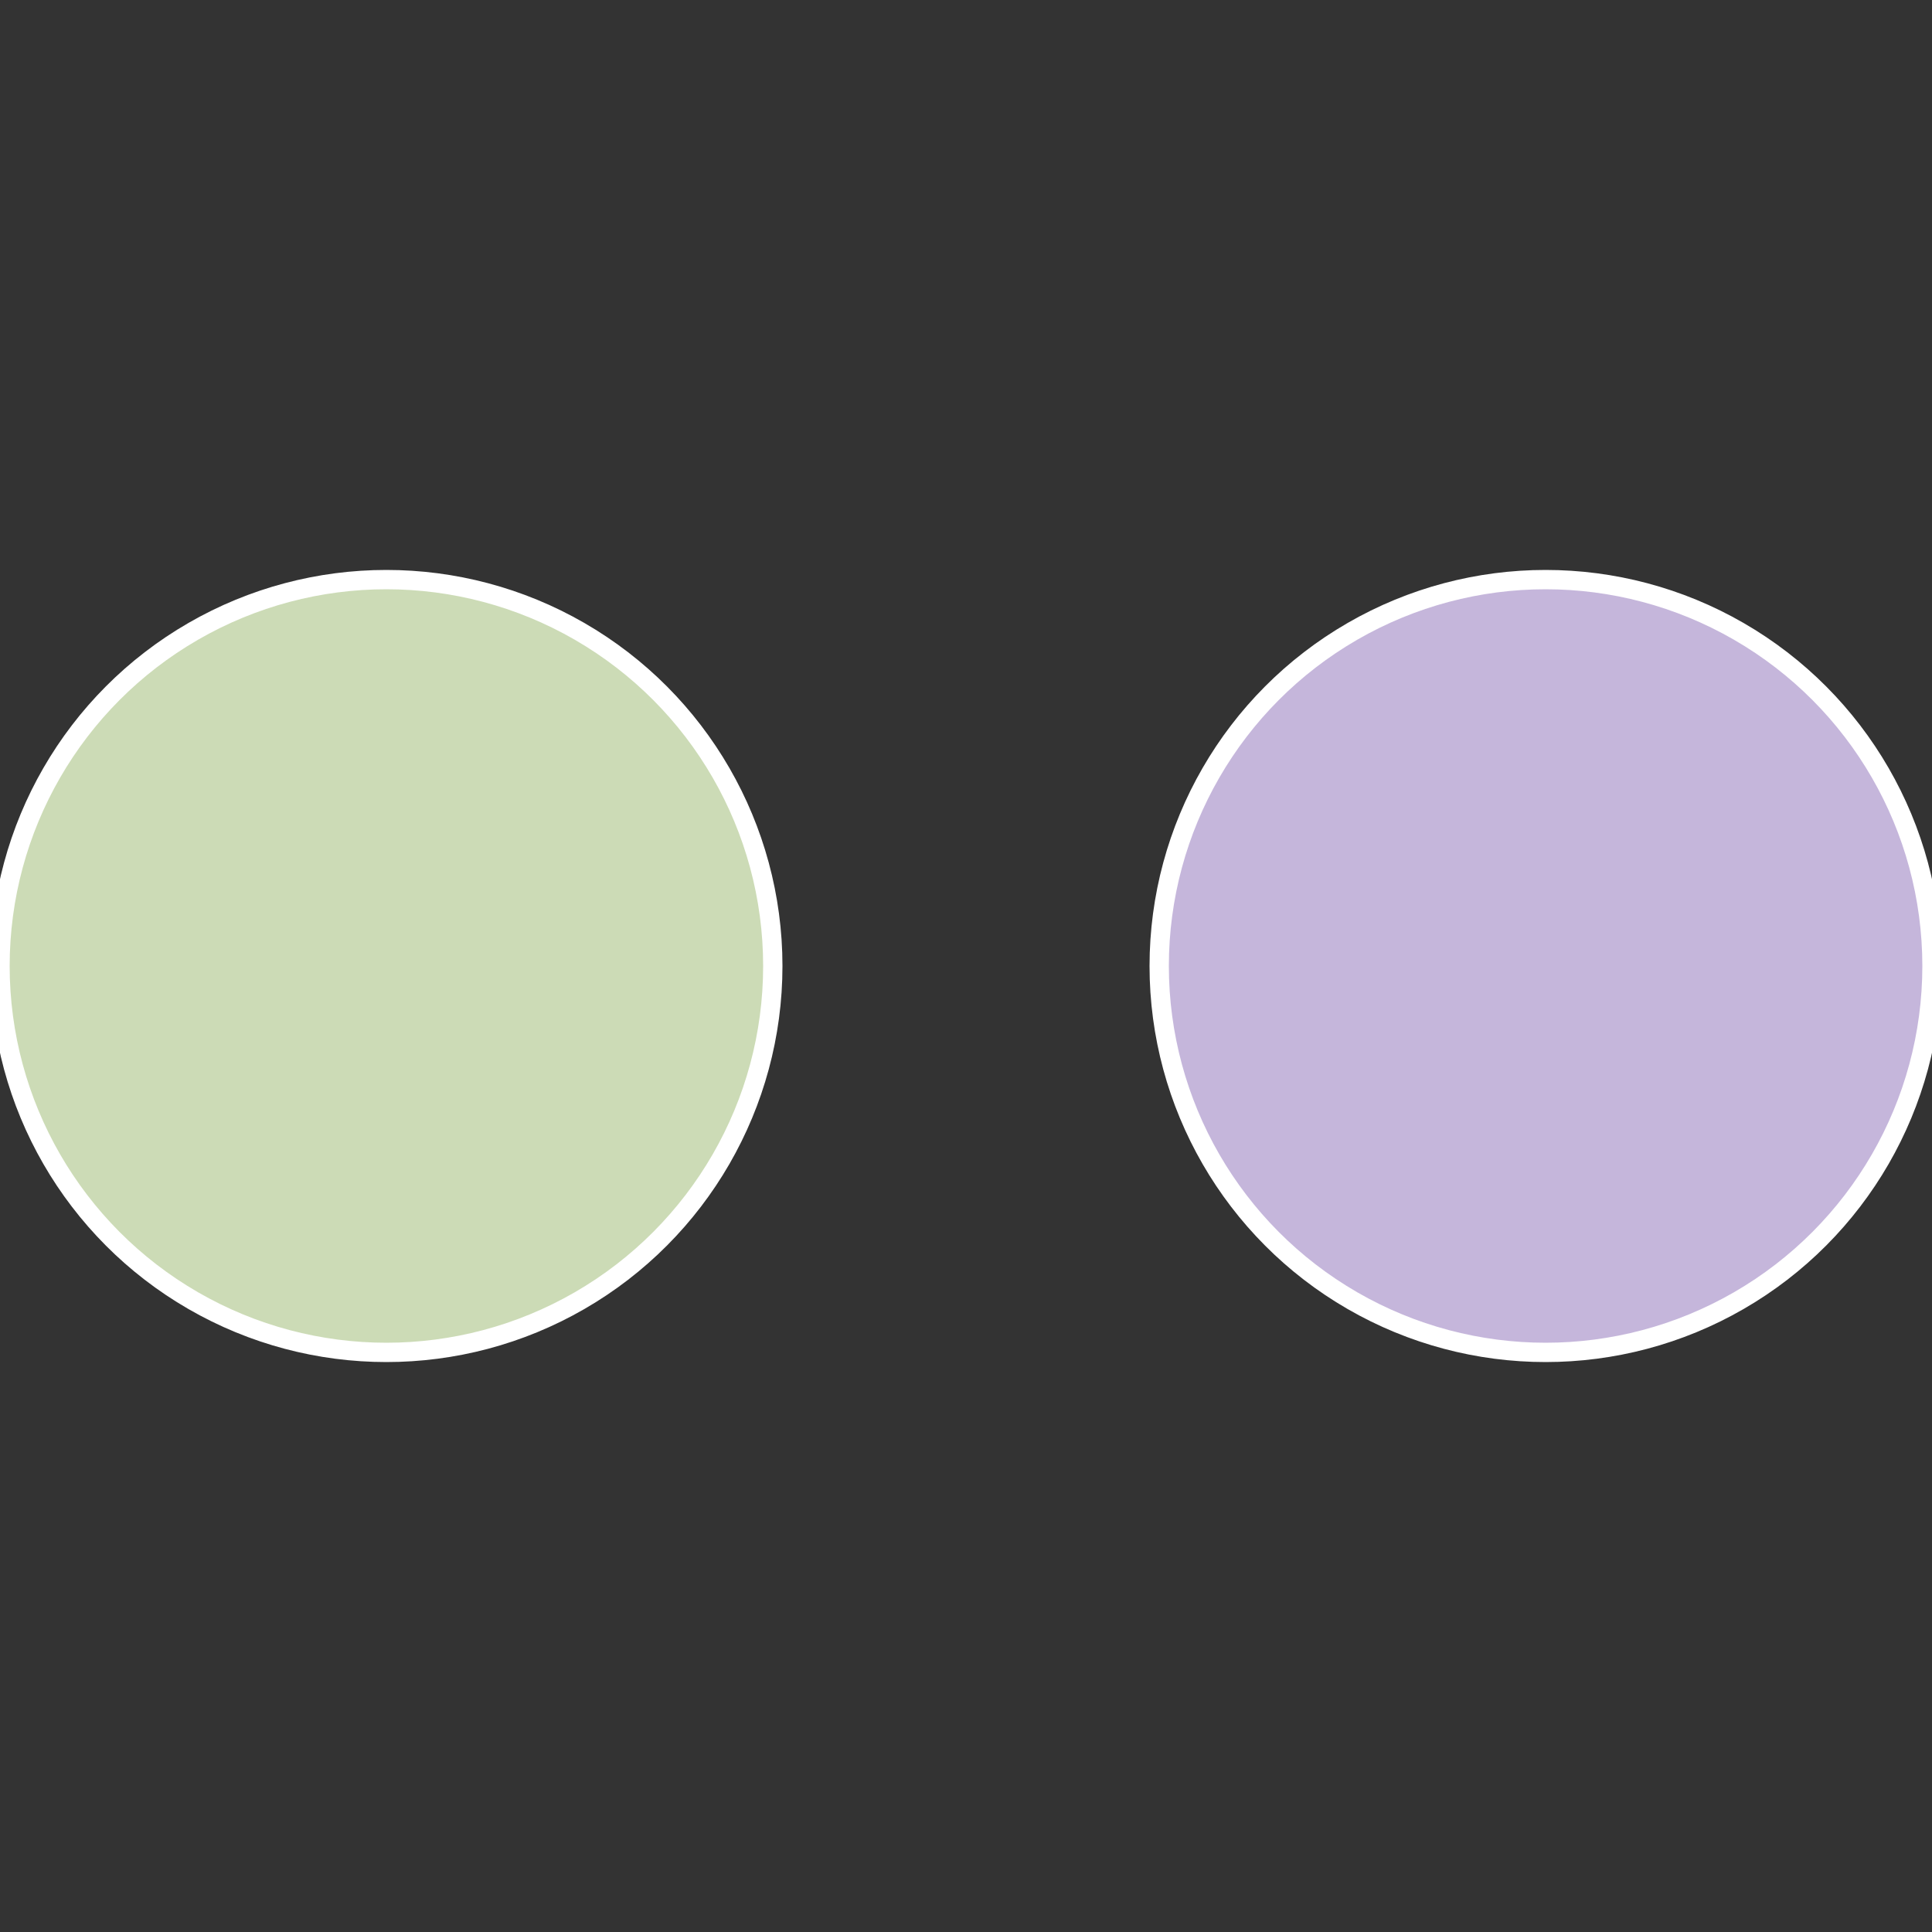 <?xml version="1.0" standalone="no"?>
<svg width="500" height="500" viewBox="-1 -1 2 2" xmlns="http://www.w3.org/2000/svg">
 
                <rect x="-1" y="-1" width="2" height="2" fill="#333333" stroke="none"/>
 
                <circle cx="0.6" cy="0" r="0.4" fill="#c5b6db" stroke="#fff" stroke-width="1%" />
             
                <circle cx="-0.6" cy="7.3478807948841E-17" r="0.4" fill="#ccdbb6" stroke="#fff" stroke-width="1%" />
            </svg>
